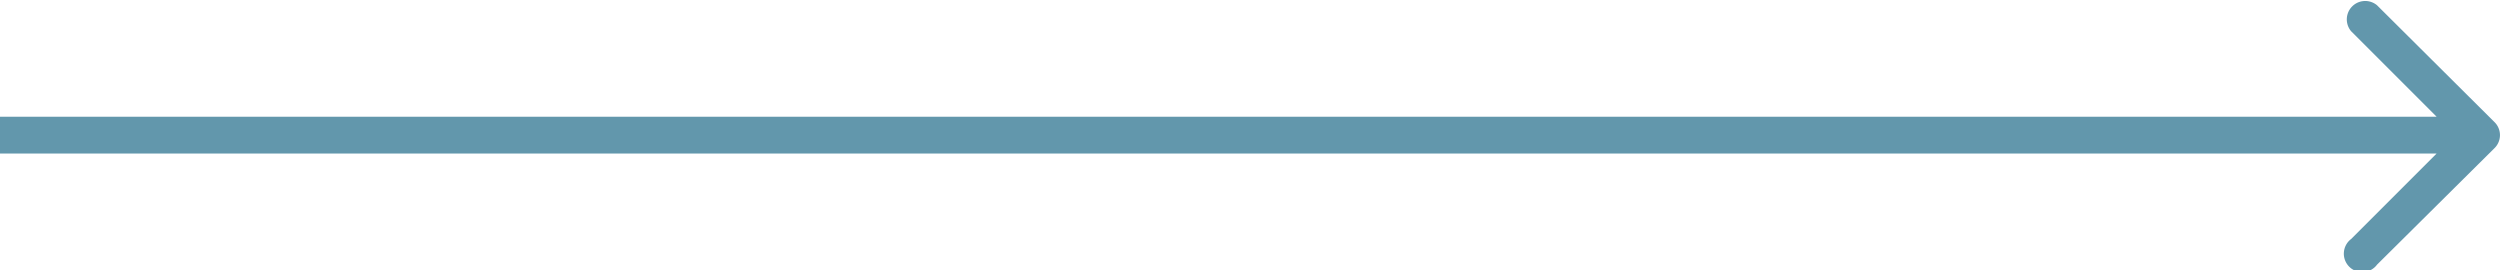 <svg xmlns="http://www.w3.org/2000/svg" id="Layer_1" data-name="Layer 1" viewBox="0 0 156.15 16.89"><defs><style>      .cls-1 {        fill: #6297ac;      }    </style></defs><title>arrow-long</title><path class="cls-1" d="M156.34,9.72a1.14,1.14,0,0,0,0-1.62L149,.8a1.15,1.15,0,0,0-1.62,1.62l6.49,6.49-6.49,6.49A1.15,1.15,0,1,0,149,17ZM.53,10.06h155V7.76H.53Z" transform="translate(-0.53 -0.47)"></path></svg>